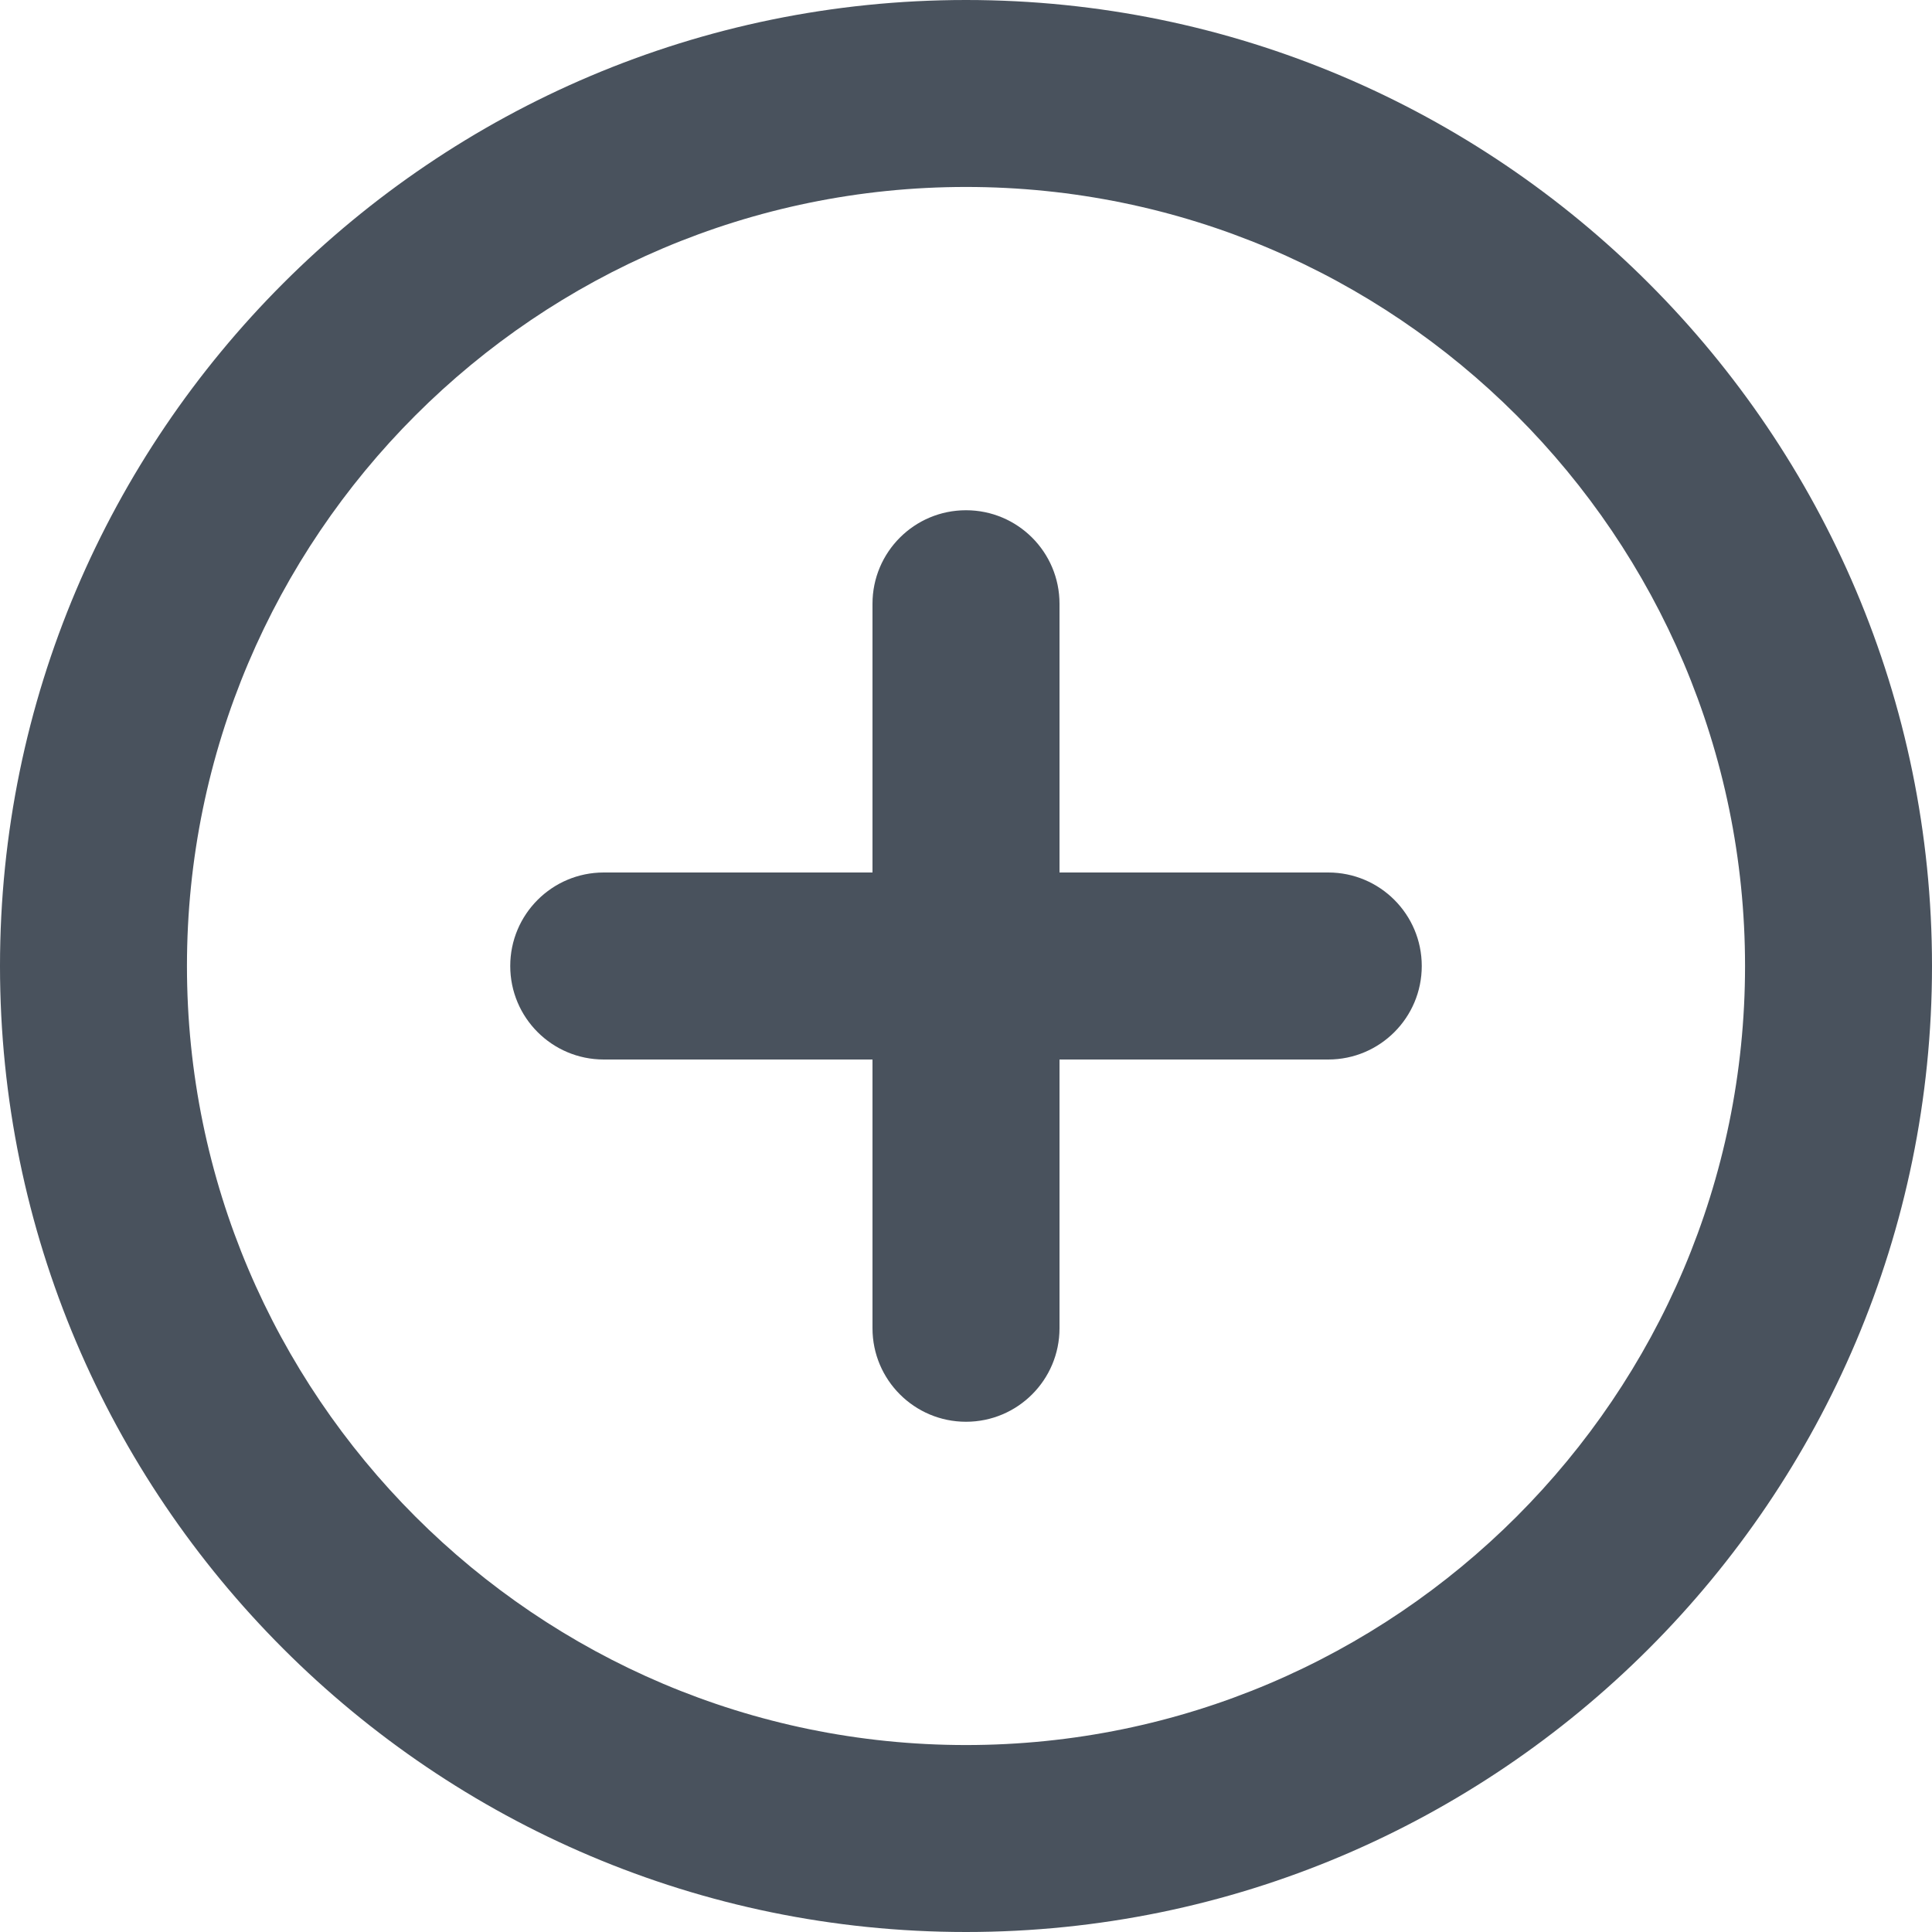 <?xml version="1.0" encoding="UTF-8" standalone="no"?><svg xmlns="http://www.w3.org/2000/svg" xmlns:xlink="http://www.w3.org/1999/xlink" fill="#49525d" height="30" preserveAspectRatio="xMidYMid meet" version="1" viewBox="1.0 1.0 30.0 30.0" width="30" zoomAndPan="magnify"><g id="change1_1"><path d="M16,1C7.729,1,1,7.729,1,16s6.729,15,15,15s15-6.729,15-15S24.271,1,16,1z M16,28.097 C9.33,28.097,3.903,22.67,3.903,16S9.33,3.903,16,3.903S28.097,9.33,28.097,16 S22.67,28.097,16,28.097z" fill="inherit"/><path d="M21.625,14.548h-4.173V10.375c0-0.802-0.65-1.452-1.452-1.452s-1.452,0.65-1.452,1.452v4.173 H10.375c-0.802,0-1.452,0.65-1.452,1.452s0.65,1.452,1.452,1.452h4.173V21.625 c0,0.801,0.65,1.452,1.452,1.452s1.452-0.65,1.452-1.452v-4.173H21.625 c0.802,0,1.452-0.65,1.452-1.452S22.427,14.548,21.625,14.548z" fill="inherit"/></g></svg>